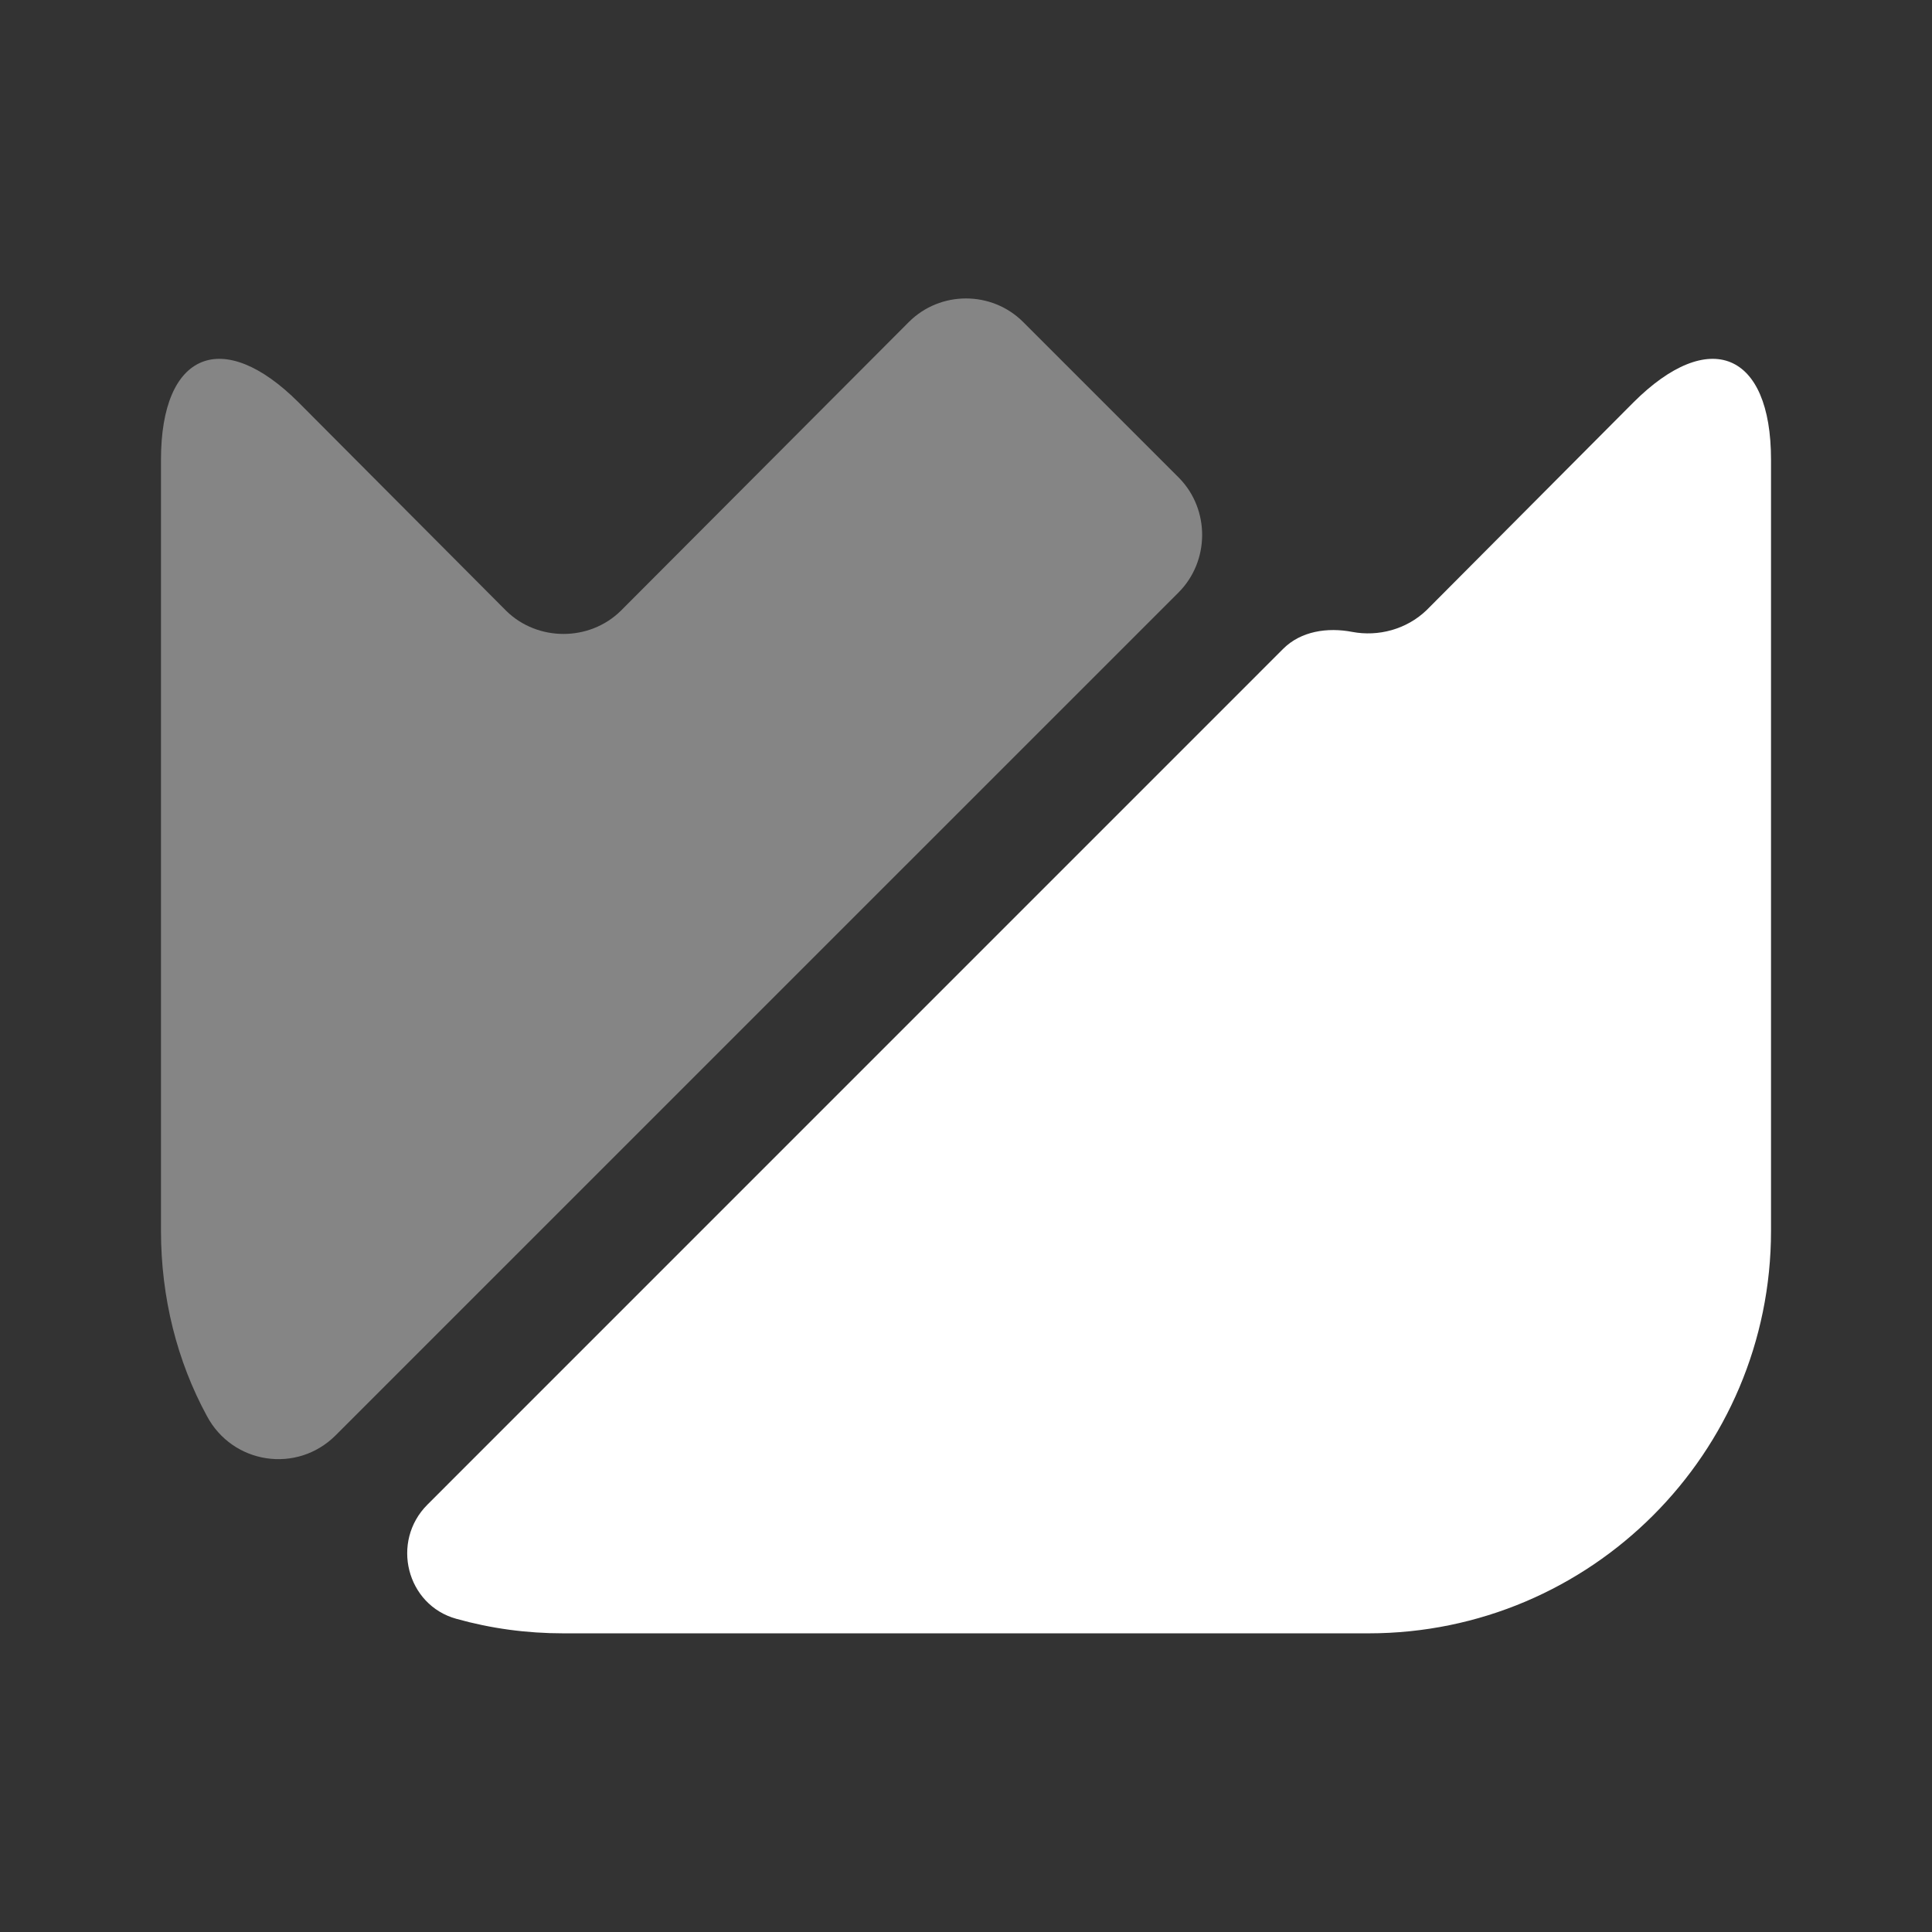 <svg width="34" height="34" viewBox="0 0 34 34" fill="none" xmlns="http://www.w3.org/2000/svg">
<rect x="0" y="0" width="34" height="34" fill="#333333" stroke="none"/>
<path d="M31.167 8.089V21.661C31.167 25.571 27.994 28.744 24.084 28.744H9.917C9.265 28.744 8.642 28.659 8.033 28.489C7.154 28.248 6.871 27.129 7.523 26.478L22.582 11.418C22.893 11.107 23.361 11.036 23.8 11.121C24.253 11.206 24.749 11.079 25.104 10.739L28.744 7.083C30.076 5.752 31.167 6.191 31.167 8.089Z" fill="white"/>
<path opacity="0.4" d="M20.74 10.427L5.907 25.259C5.227 25.939 4.094 25.769 3.641 24.919C3.117 23.956 2.833 22.837 2.833 21.661V8.089C2.833 6.191 3.924 5.752 5.256 7.083L8.911 10.752C9.463 11.291 10.37 11.291 10.922 10.752L15.994 5.667C16.547 5.114 17.453 5.114 18.006 5.667L20.754 8.415C21.292 8.967 21.292 9.874 20.74 10.427Z" fill="white"/>
</svg>
